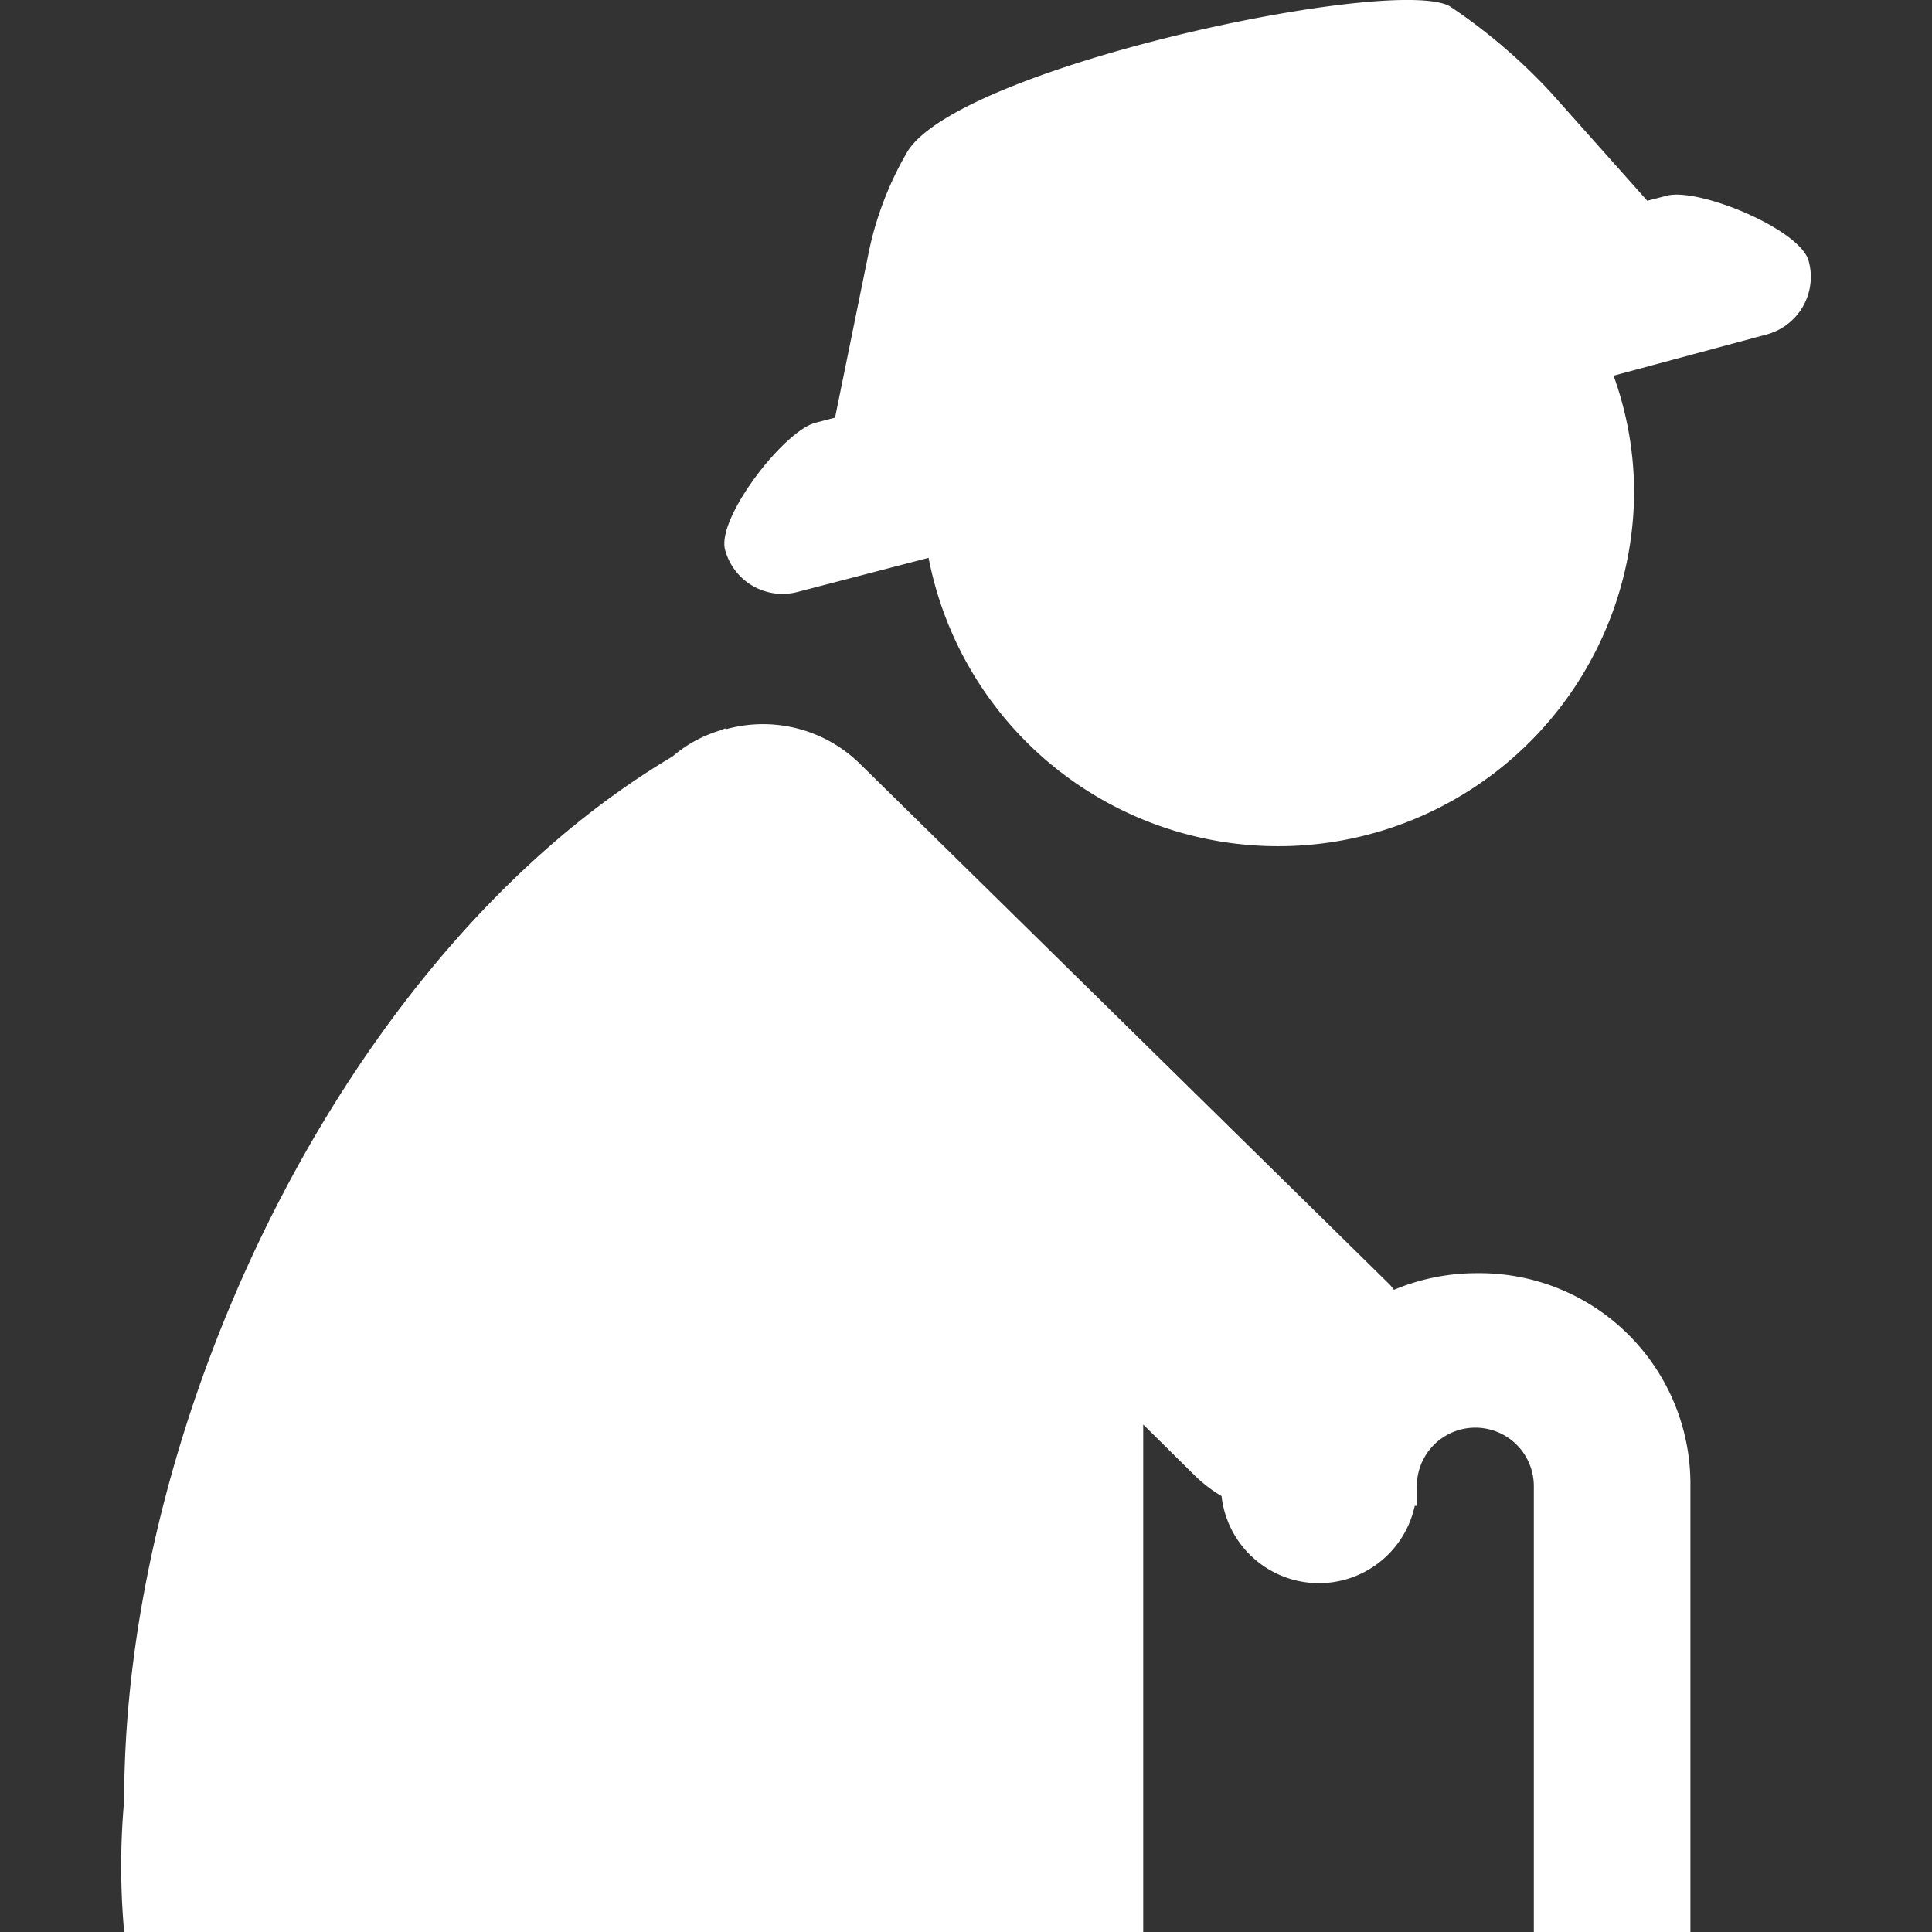 <?xml version="1.0" standalone="no"?><!DOCTYPE svg PUBLIC "-//W3C//DTD SVG 1.1//EN" "http://www.w3.org/Graphics/SVG/1.1/DTD/svg11.dtd"><svg t="1703230712152" class="icon" viewBox="0 0 1024 1024" version="1.1" xmlns="http://www.w3.org/2000/svg" p-id="5704" xmlns:xlink="http://www.w3.org/1999/xlink" width="200" height="200"><rect x="0" y="0" width="1024" height="1024" fill="#333333" stroke="none"/><path d="M812.963 1024v-236.311a30.999 30.999 0 0 0-61.999 0v10.426h-1.117a51.945 51.945 0 0 1-102.4-5.167 75.45 75.45 0 0 1-14.755-11.45l-26.764-26.484V1024H65.815a385.164 385.164 0 0 1 0-69.818c0-204.148 118.272-450.839 290.583-553.193a69.213 69.213 0 0 1 25.693-13.964c0.559-0.512 1.629-0.512 2.141-1.024l0.512 0.512a73.309 73.309 0 0 1 70.889 18.153l280.576 275.828c1.117 1.024 1.629 2.095 2.653 3.119a113.385 113.385 0 0 1 44.125-8.797 111.709 111.709 0 0 1 112.966 112.733V1024zM492.172 295.657l-68.655 17.873a31.511 31.511 0 0 1-39.238-22.249c-4.375-16.756 31.046-62.836 47.988-67.212l10.333-2.7 18.013-88.436a176.128 176.128 0 0 1 20.666-53.108c29.417-45.056 257.769-93.091 287.185-76.474a300.404 300.404 0 0 1 53.434 45.568l51.2 57.484 10.38-2.7c16.896-4.375 70.842 17.873 75.171 34.676a31.651 31.651 0 0 1-22.854 39.052l-80.57 21.69a183.063 183.063 0 0 1 10.892 62.371 188.695 188.695 0 0 1-373.946 34.164z" fill="#ffffff" p-id="5705"></path></svg>